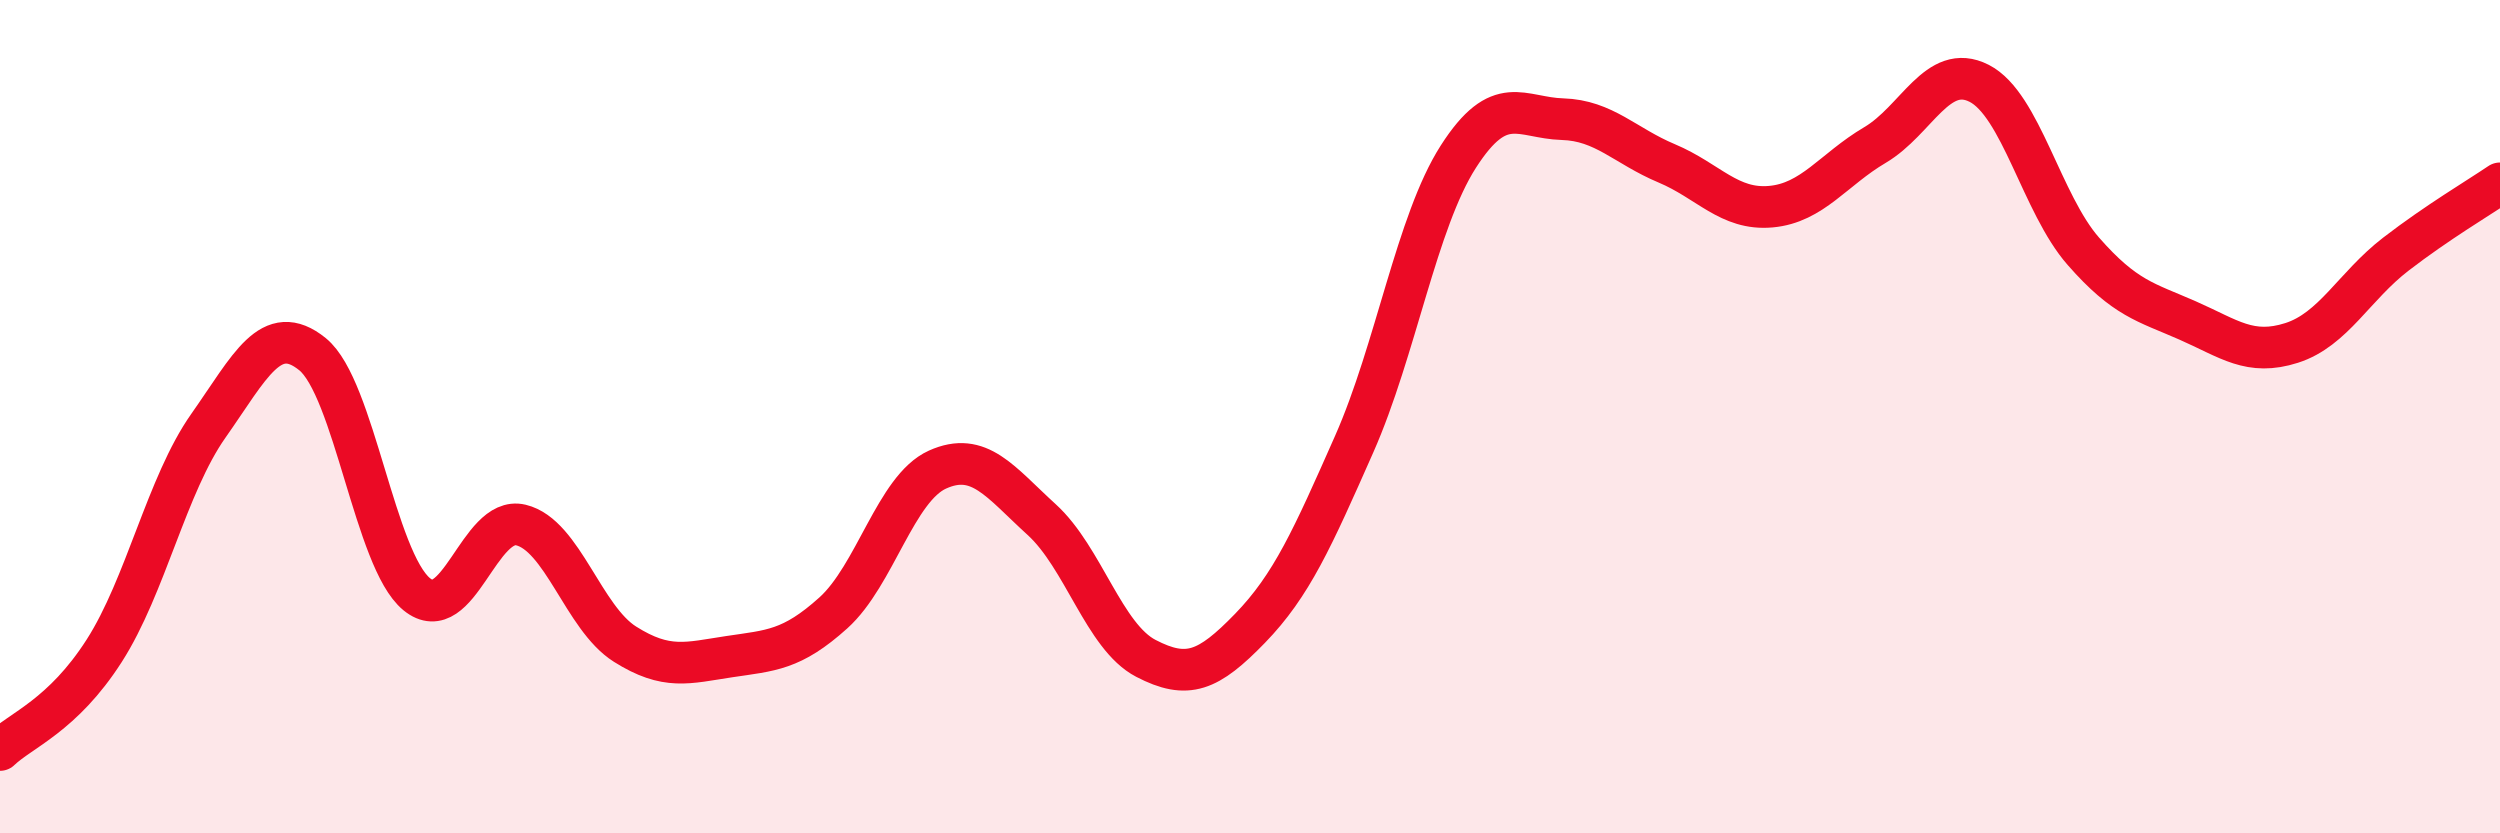 
    <svg width="60" height="20" viewBox="0 0 60 20" xmlns="http://www.w3.org/2000/svg">
      <path
        d="M 0,18 C 0.5,17.52 1.5,17.18 2.5,15.62 C 3.5,14.06 4,11.64 5,10.22 C 6,8.8 6.5,7.69 7.5,8.5 C 8.5,9.31 9,13.44 10,14.26 C 11,15.08 11.5,12.36 12.5,12.6 C 13.5,12.84 14,14.83 15,15.46 C 16,16.09 16.5,15.91 17.5,15.76 C 18.5,15.61 19,15.61 20,14.71 C 21,13.81 21.5,11.72 22.5,11.27 C 23.5,10.82 24,11.56 25,12.47 C 26,13.38 26.5,15.28 27.5,15.8 C 28.5,16.32 29,16.11 30,15.08 C 31,14.05 31.5,12.92 32.5,10.66 C 33.5,8.4 34,5.32 35,3.76 C 36,2.2 36.5,2.83 37.5,2.86 C 38.5,2.89 39,3.5 40,3.92 C 41,4.34 41.5,5.05 42.5,4.96 C 43.5,4.87 44,4.07 45,3.48 C 46,2.89 46.5,1.49 47.5,2 C 48.5,2.51 49,4.89 50,6.03 C 51,7.17 51.5,7.25 52.5,7.69 C 53.5,8.13 54,8.55 55,8.23 C 56,7.91 56.5,6.87 57.5,6.1 C 58.5,5.33 59.5,4.74 60,4.4L60 20L0 20Z"
        fill="#EB0A25"
        opacity="0.1"
        stroke-linecap="round"
        stroke-linejoin="round"
      />
      <path
        d="M 0,18 C 0.5,17.52 1.5,17.18 2.5,15.62 C 3.5,14.06 4,11.64 5,10.22 C 6,8.8 6.5,7.69 7.5,8.5 C 8.5,9.31 9,13.44 10,14.26 C 11,15.08 11.5,12.36 12.5,12.6 C 13.5,12.84 14,14.83 15,15.46 C 16,16.09 16.5,15.91 17.5,15.76 C 18.5,15.61 19,15.61 20,14.71 C 21,13.81 21.5,11.72 22.5,11.27 C 23.5,10.82 24,11.56 25,12.47 C 26,13.38 26.5,15.28 27.5,15.8 C 28.5,16.32 29,16.11 30,15.08 C 31,14.05 31.5,12.92 32.5,10.66 C 33.5,8.4 34,5.32 35,3.76 C 36,2.2 36.5,2.83 37.5,2.86 C 38.5,2.89 39,3.5 40,3.92 C 41,4.34 41.5,5.05 42.5,4.96 C 43.5,4.87 44,4.07 45,3.48 C 46,2.89 46.5,1.49 47.5,2 C 48.5,2.51 49,4.89 50,6.03 C 51,7.17 51.5,7.25 52.5,7.69 C 53.5,8.13 54,8.55 55,8.23 C 56,7.91 56.5,6.87 57.5,6.1 C 58.5,5.33 59.5,4.74 60,4.4"
        stroke="#EB0A25"
        stroke-width="1"
        fill="none"
        stroke-linecap="round"
        stroke-linejoin="round"
      />
    </svg>
  